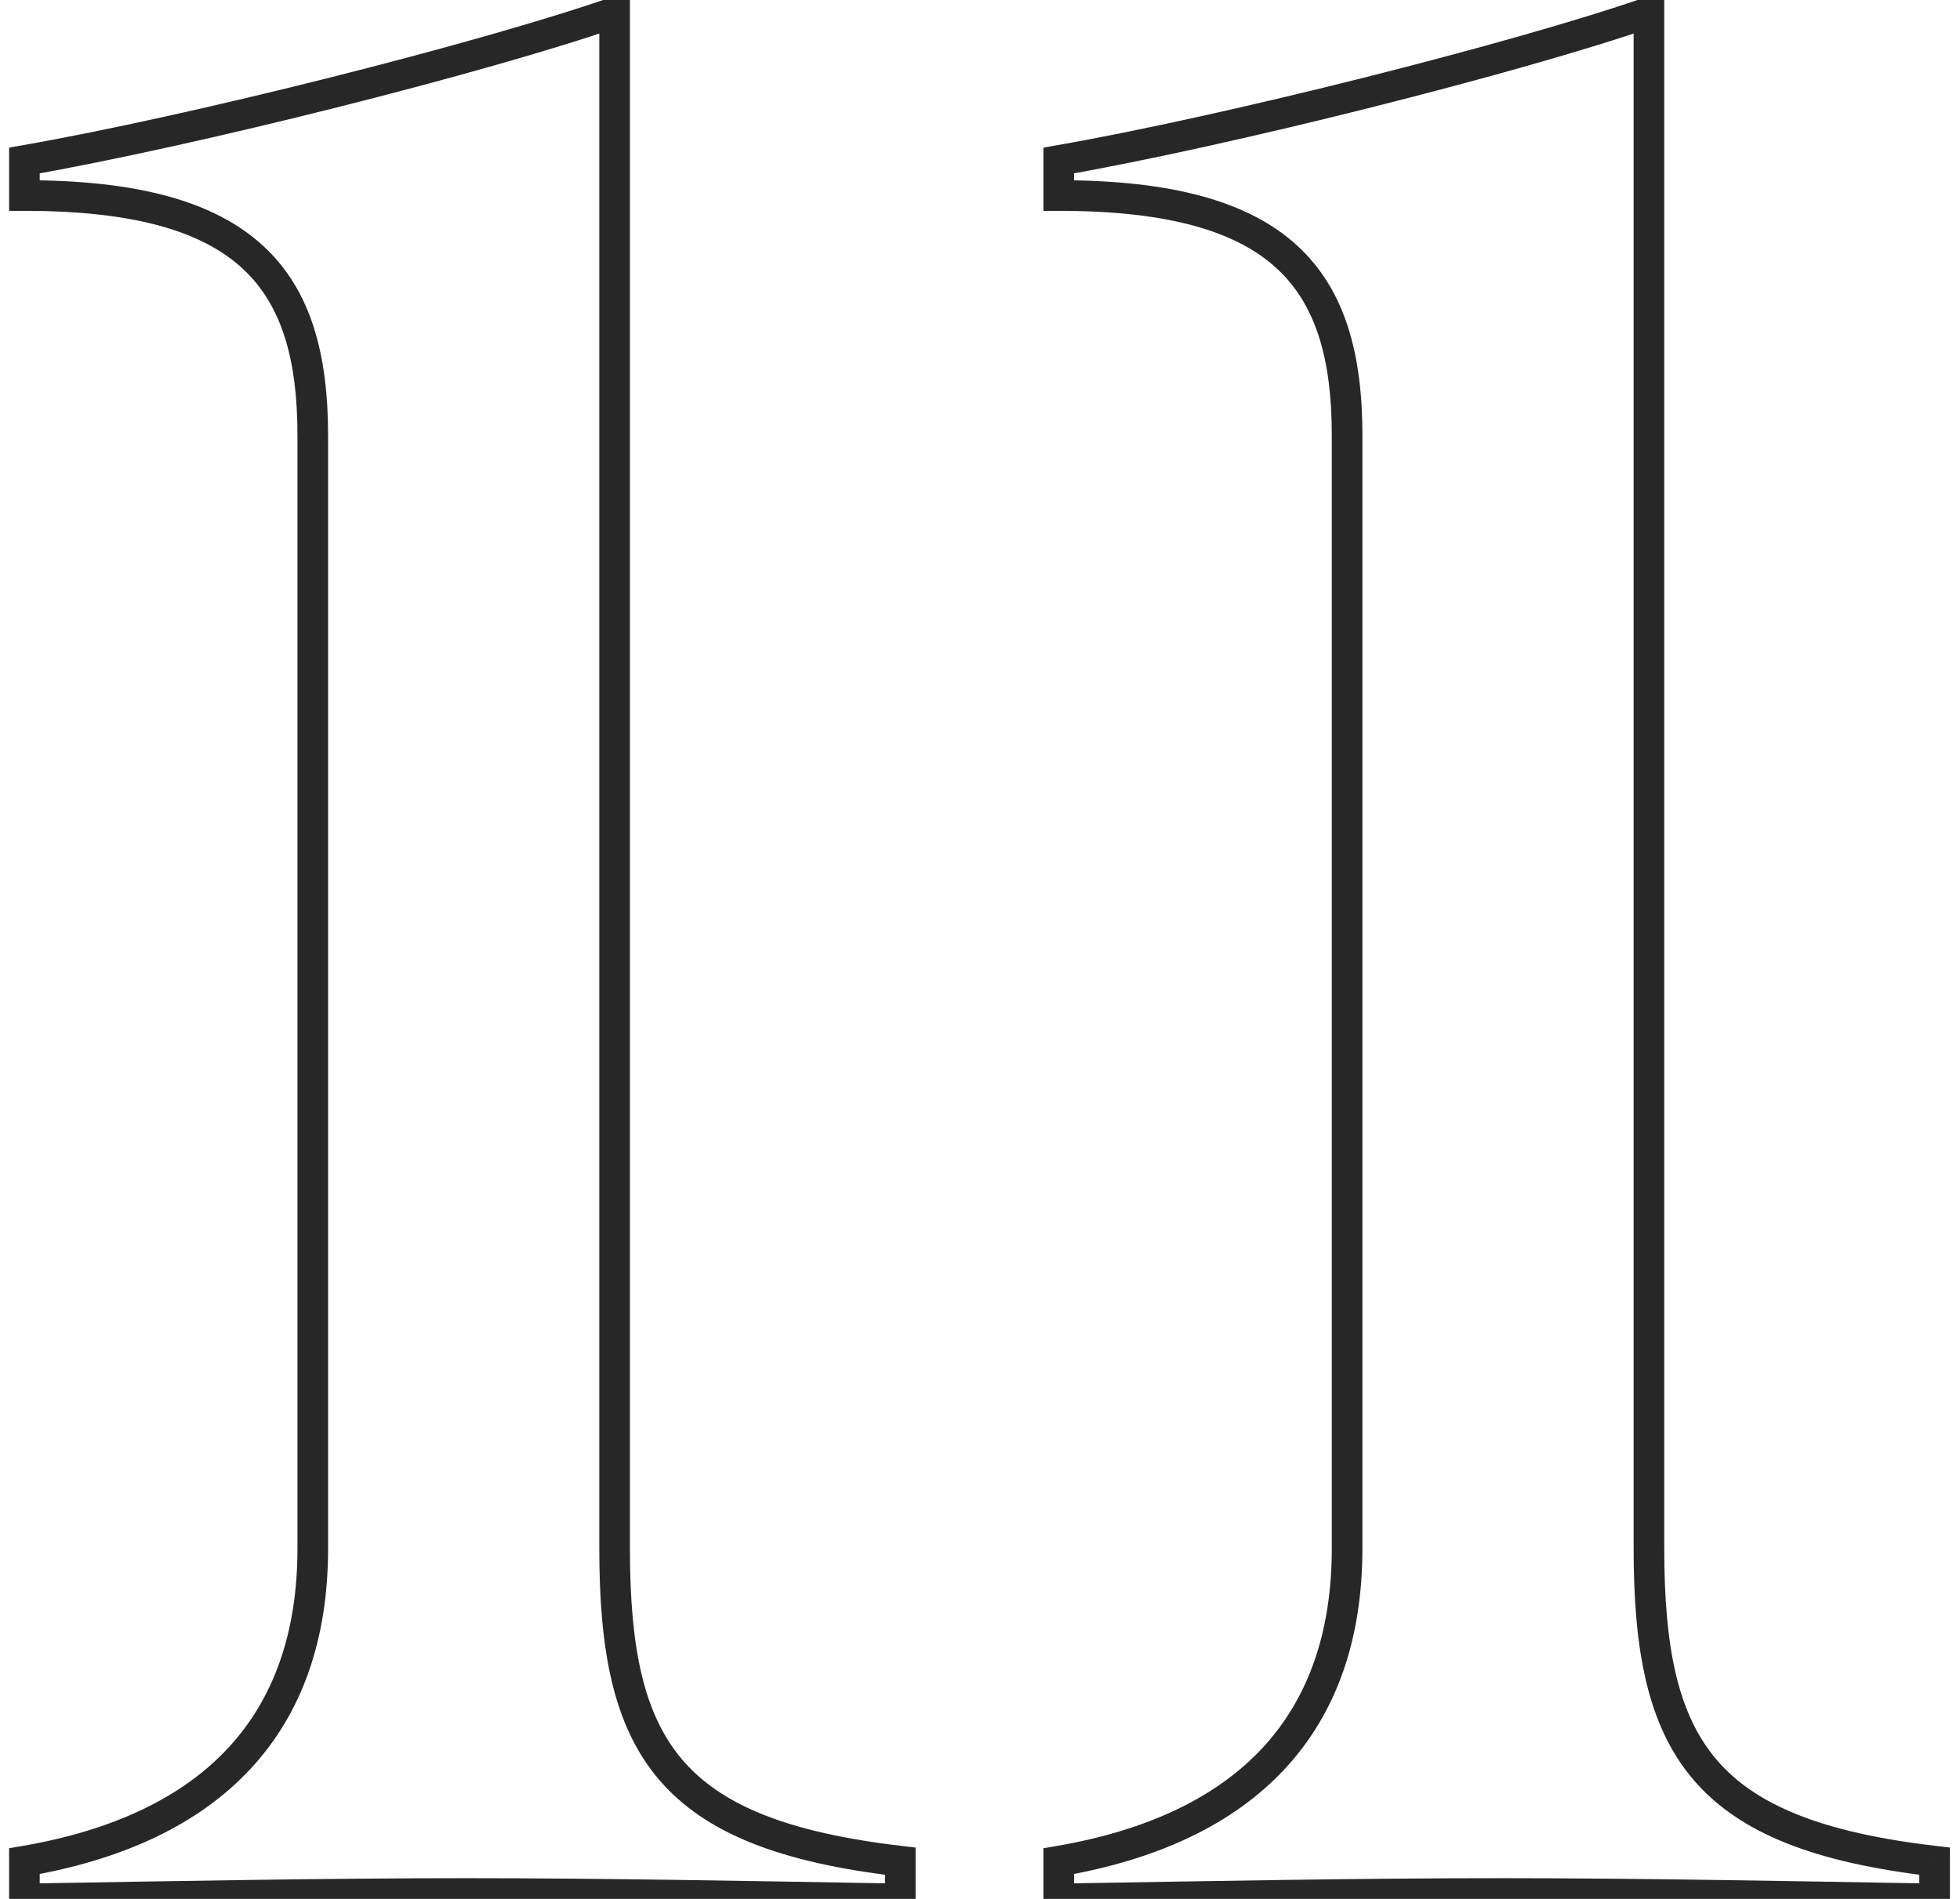 <svg width="64" height="62" viewBox="0 0 64 62" fill="none" xmlns="http://www.w3.org/2000/svg">
<path d="M0.797 62H0.297V62.508L0.805 62.5L0.797 62ZM0.797 60.768L0.713 60.275L0.297 60.346V60.768H0.797ZM0.797 6.384H0.297V6.884H0.797V6.384ZM0.797 5.24L0.711 4.747L0.297 4.82V5.24H0.797ZM20.069 0.4H20.569V-0.303L19.905 -0.072L20.069 0.4ZM29.397 60.768H29.897V60.323L29.455 60.271L29.397 60.768ZM29.397 62L29.389 62.5L29.897 62.509V62H29.397ZM1.297 62V60.768H0.297V62H1.297ZM0.882 61.261C4.032 60.721 6.5 59.563 8.181 57.753C9.868 55.938 10.713 53.519 10.713 50.56H9.713C9.713 53.321 8.93 55.478 7.449 57.073C5.962 58.673 3.722 59.759 0.713 60.275L0.882 61.261ZM10.713 50.56V14.216H9.713V50.56H10.713ZM10.713 14.216C10.713 11.609 10.176 9.477 8.582 8.017C7.001 6.57 4.49 5.884 0.797 5.884V6.884C4.408 6.884 6.605 7.562 7.906 8.755C9.195 9.935 9.713 11.719 9.713 14.216H10.713ZM1.297 6.384V5.24H0.297V6.384H1.297ZM0.883 5.733C6.449 4.761 15.891 2.379 20.233 0.872L19.905 -0.072C15.623 1.413 6.233 3.783 0.711 4.747L0.883 5.733ZM19.569 0.4V50.56H20.569V0.4H19.569ZM19.569 50.56C19.569 53.836 20.005 56.328 21.514 58.1C23.027 59.877 25.52 60.821 29.339 61.265L29.455 60.271C25.706 59.835 23.535 58.931 22.276 57.452C21.013 55.968 20.569 53.796 20.569 50.56H19.569ZM28.897 60.768V62H29.897V60.768H28.897ZM29.406 61.5C24.304 61.412 19.723 61.324 15.229 61.324V62.324C19.712 62.324 24.283 62.412 29.389 62.5L29.406 61.5ZM15.229 61.324C10.648 61.324 6.067 61.412 0.789 61.5L0.805 62.5C6.088 62.412 10.658 62.324 15.229 62.324V61.324ZM34.571 62H34.071V62.508L34.579 62.5L34.571 62ZM34.571 60.768L34.486 60.275L34.071 60.346V60.768H34.571ZM34.571 6.384H34.071V6.884H34.571V6.384ZM34.571 5.24L34.485 4.747L34.071 4.82V5.24H34.571ZM53.843 0.4H54.343V-0.303L53.679 -0.072L53.843 0.4ZM63.171 60.768H63.671V60.323L63.228 60.271L63.171 60.768ZM63.171 62L63.162 62.5L63.671 62.509V62H63.171ZM35.071 62V60.768H34.071V62H35.071ZM34.655 61.261C37.806 60.721 40.274 59.563 41.955 57.753C43.642 55.938 44.487 53.519 44.487 50.56H43.487C43.487 53.321 42.703 55.478 41.222 57.073C39.735 58.673 37.495 59.759 34.486 60.275L34.655 61.261ZM44.487 50.56V14.216H43.487V50.56H44.487ZM44.487 14.216C44.487 11.609 43.949 9.477 42.355 8.017C40.775 6.57 38.264 5.884 34.571 5.884V6.884C38.181 6.884 40.378 7.562 41.68 8.755C42.968 9.935 43.487 11.719 43.487 14.216H44.487ZM35.071 6.384V5.24H34.071V6.384H35.071ZM34.657 5.733C40.222 4.761 49.665 2.379 54.007 0.872L53.679 -0.072C49.396 1.413 40.007 3.783 34.485 4.747L34.657 5.733ZM53.343 0.4V50.56H54.343V0.4H53.343ZM53.343 50.56C53.343 53.836 53.779 56.328 55.288 58.1C56.8 59.877 59.294 60.821 63.113 61.265L63.228 60.271C59.479 59.835 57.309 58.931 56.049 57.452C54.786 55.968 54.343 53.796 54.343 50.56H53.343ZM62.671 60.768V62H63.671V60.768H62.671ZM63.179 61.5C58.077 61.412 53.496 61.324 49.003 61.324V62.324C53.485 62.324 58.056 62.412 63.162 62.5L63.179 61.5ZM49.003 61.324C44.421 61.324 39.84 61.412 34.562 61.5L34.579 62.5C39.861 62.412 44.432 62.324 49.003 62.324V61.324Z" fill="#272727"/>
</svg>
